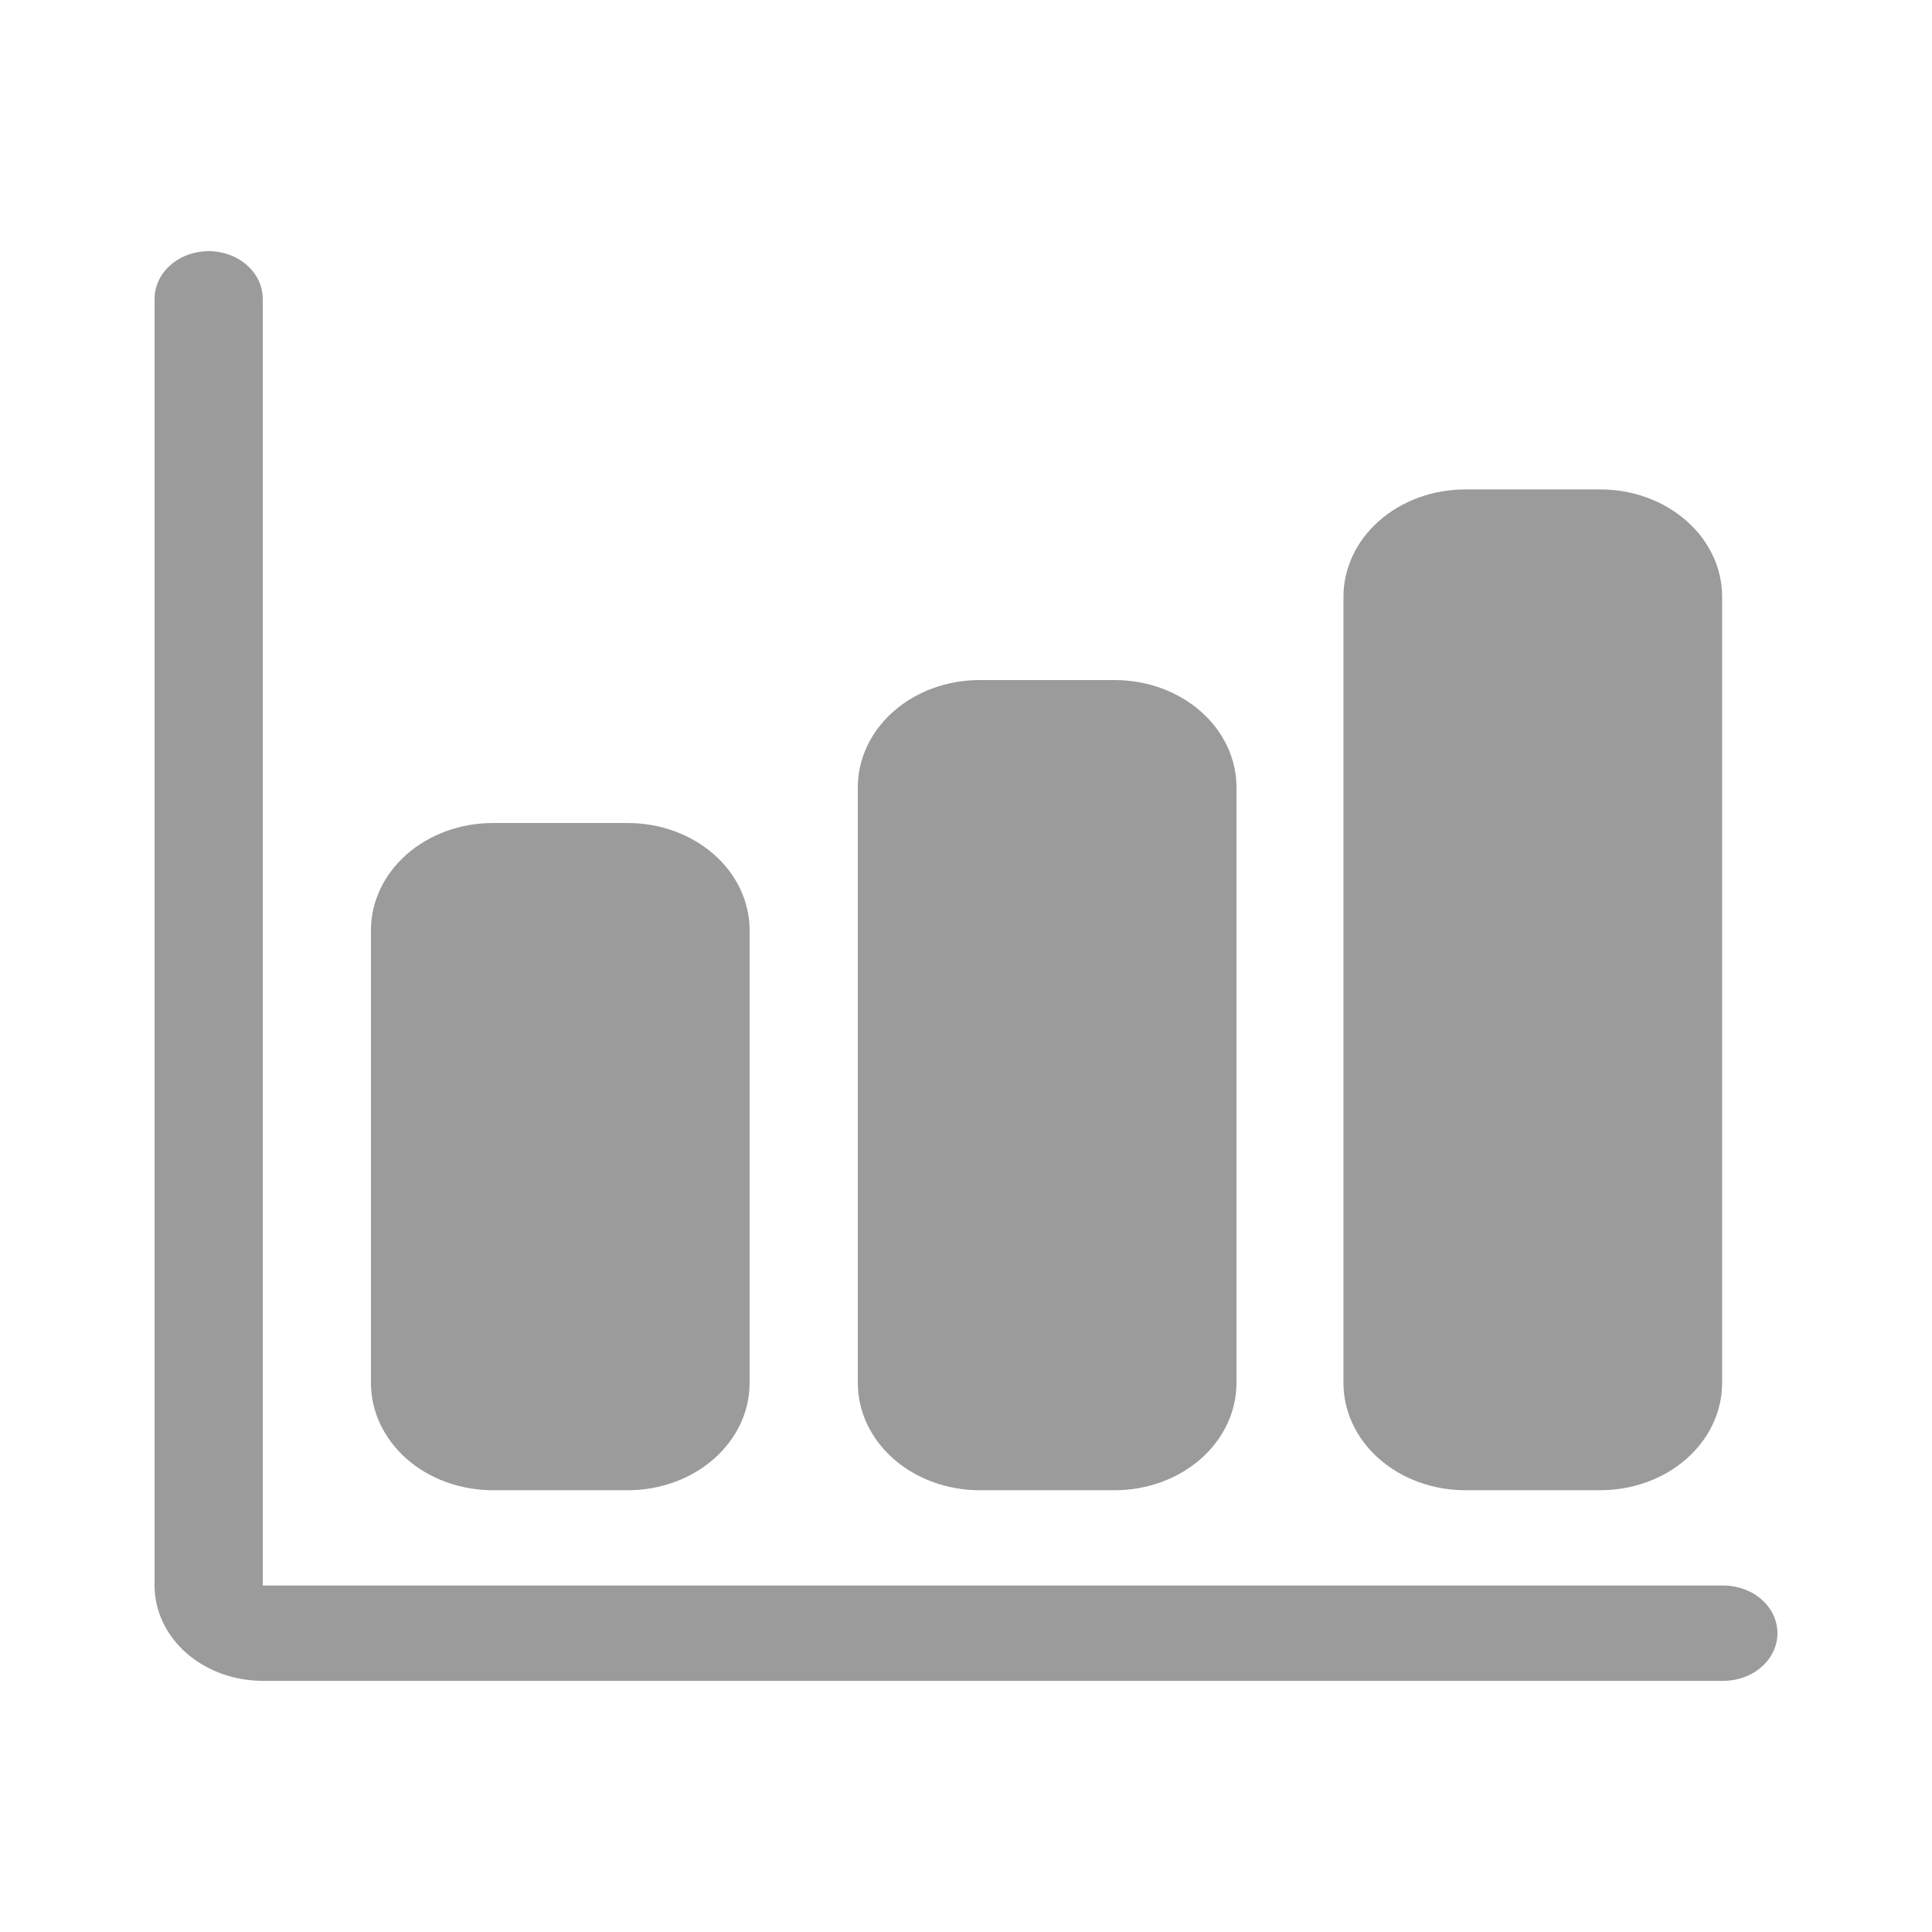 <?xml version="1.0" encoding="UTF-8"?>
<svg xmlns="http://www.w3.org/2000/svg" width="100" height="100" viewBox="0 0 100 100" fill="none">
  <path fill-rule="evenodd" clip-rule="evenodd" d="M13.6 87H89.2C89.943 87 90.655 86.74 91.18 86.278C91.705 85.815 92 85.188 92 84.533C92 83.879 91.705 83.252 91.18 82.789C90.655 82.326 89.943 82.067 89.2 82.067H13.6V15.467C13.6 14.812 13.305 14.185 12.78 13.723C12.255 13.26 11.543 13 10.8 13C10.057 13 9.345 13.26 8.82 13.723C8.295 14.185 8 14.812 8 15.467V82.067C8 83.375 8.59 84.63 9.64 85.555C10.69 86.48 12.115 87 13.6 87ZM25.5 77.133H32.5C34.171 77.133 35.773 76.549 36.955 75.508C38.136 74.467 38.8 73.055 38.8 71.583V48.15C38.8 46.678 38.136 45.266 36.955 44.226C35.773 43.185 34.171 42.6 32.5 42.6H25.5C23.829 42.6 22.227 43.185 21.045 44.226C19.864 45.266 19.2 46.678 19.2 48.15V71.583C19.2 73.055 19.864 74.467 21.045 75.508C22.227 76.549 23.829 77.133 25.5 77.133ZM57.7 77.133H50.7C49.029 77.133 47.427 76.549 46.245 75.508C45.064 74.467 44.4 73.055 44.4 71.583V40.75C44.4 39.278 45.064 37.866 46.245 36.826C47.427 35.785 49.029 35.2 50.7 35.2H57.7C59.371 35.2 60.973 35.785 62.155 36.826C63.336 37.866 64 39.278 64 40.75V71.583C64 73.055 63.336 74.467 62.155 75.508C60.973 76.549 59.371 77.133 57.7 77.133ZM75.837 77.133H82.837C84.508 77.133 86.11 76.549 87.292 75.508C88.473 74.467 89.137 73.055 89.137 71.583V30.883C89.137 29.411 88.473 28 87.292 26.959C86.11 25.918 84.508 25.333 82.837 25.333H75.837C74.166 25.333 72.564 25.918 71.382 26.959C70.201 28 69.537 29.411 69.537 30.883V71.583C69.537 73.055 70.201 74.467 71.382 75.508C72.564 76.549 74.166 77.133 75.837 77.133Z" fill="#9B9B9B"></path>
</svg>
